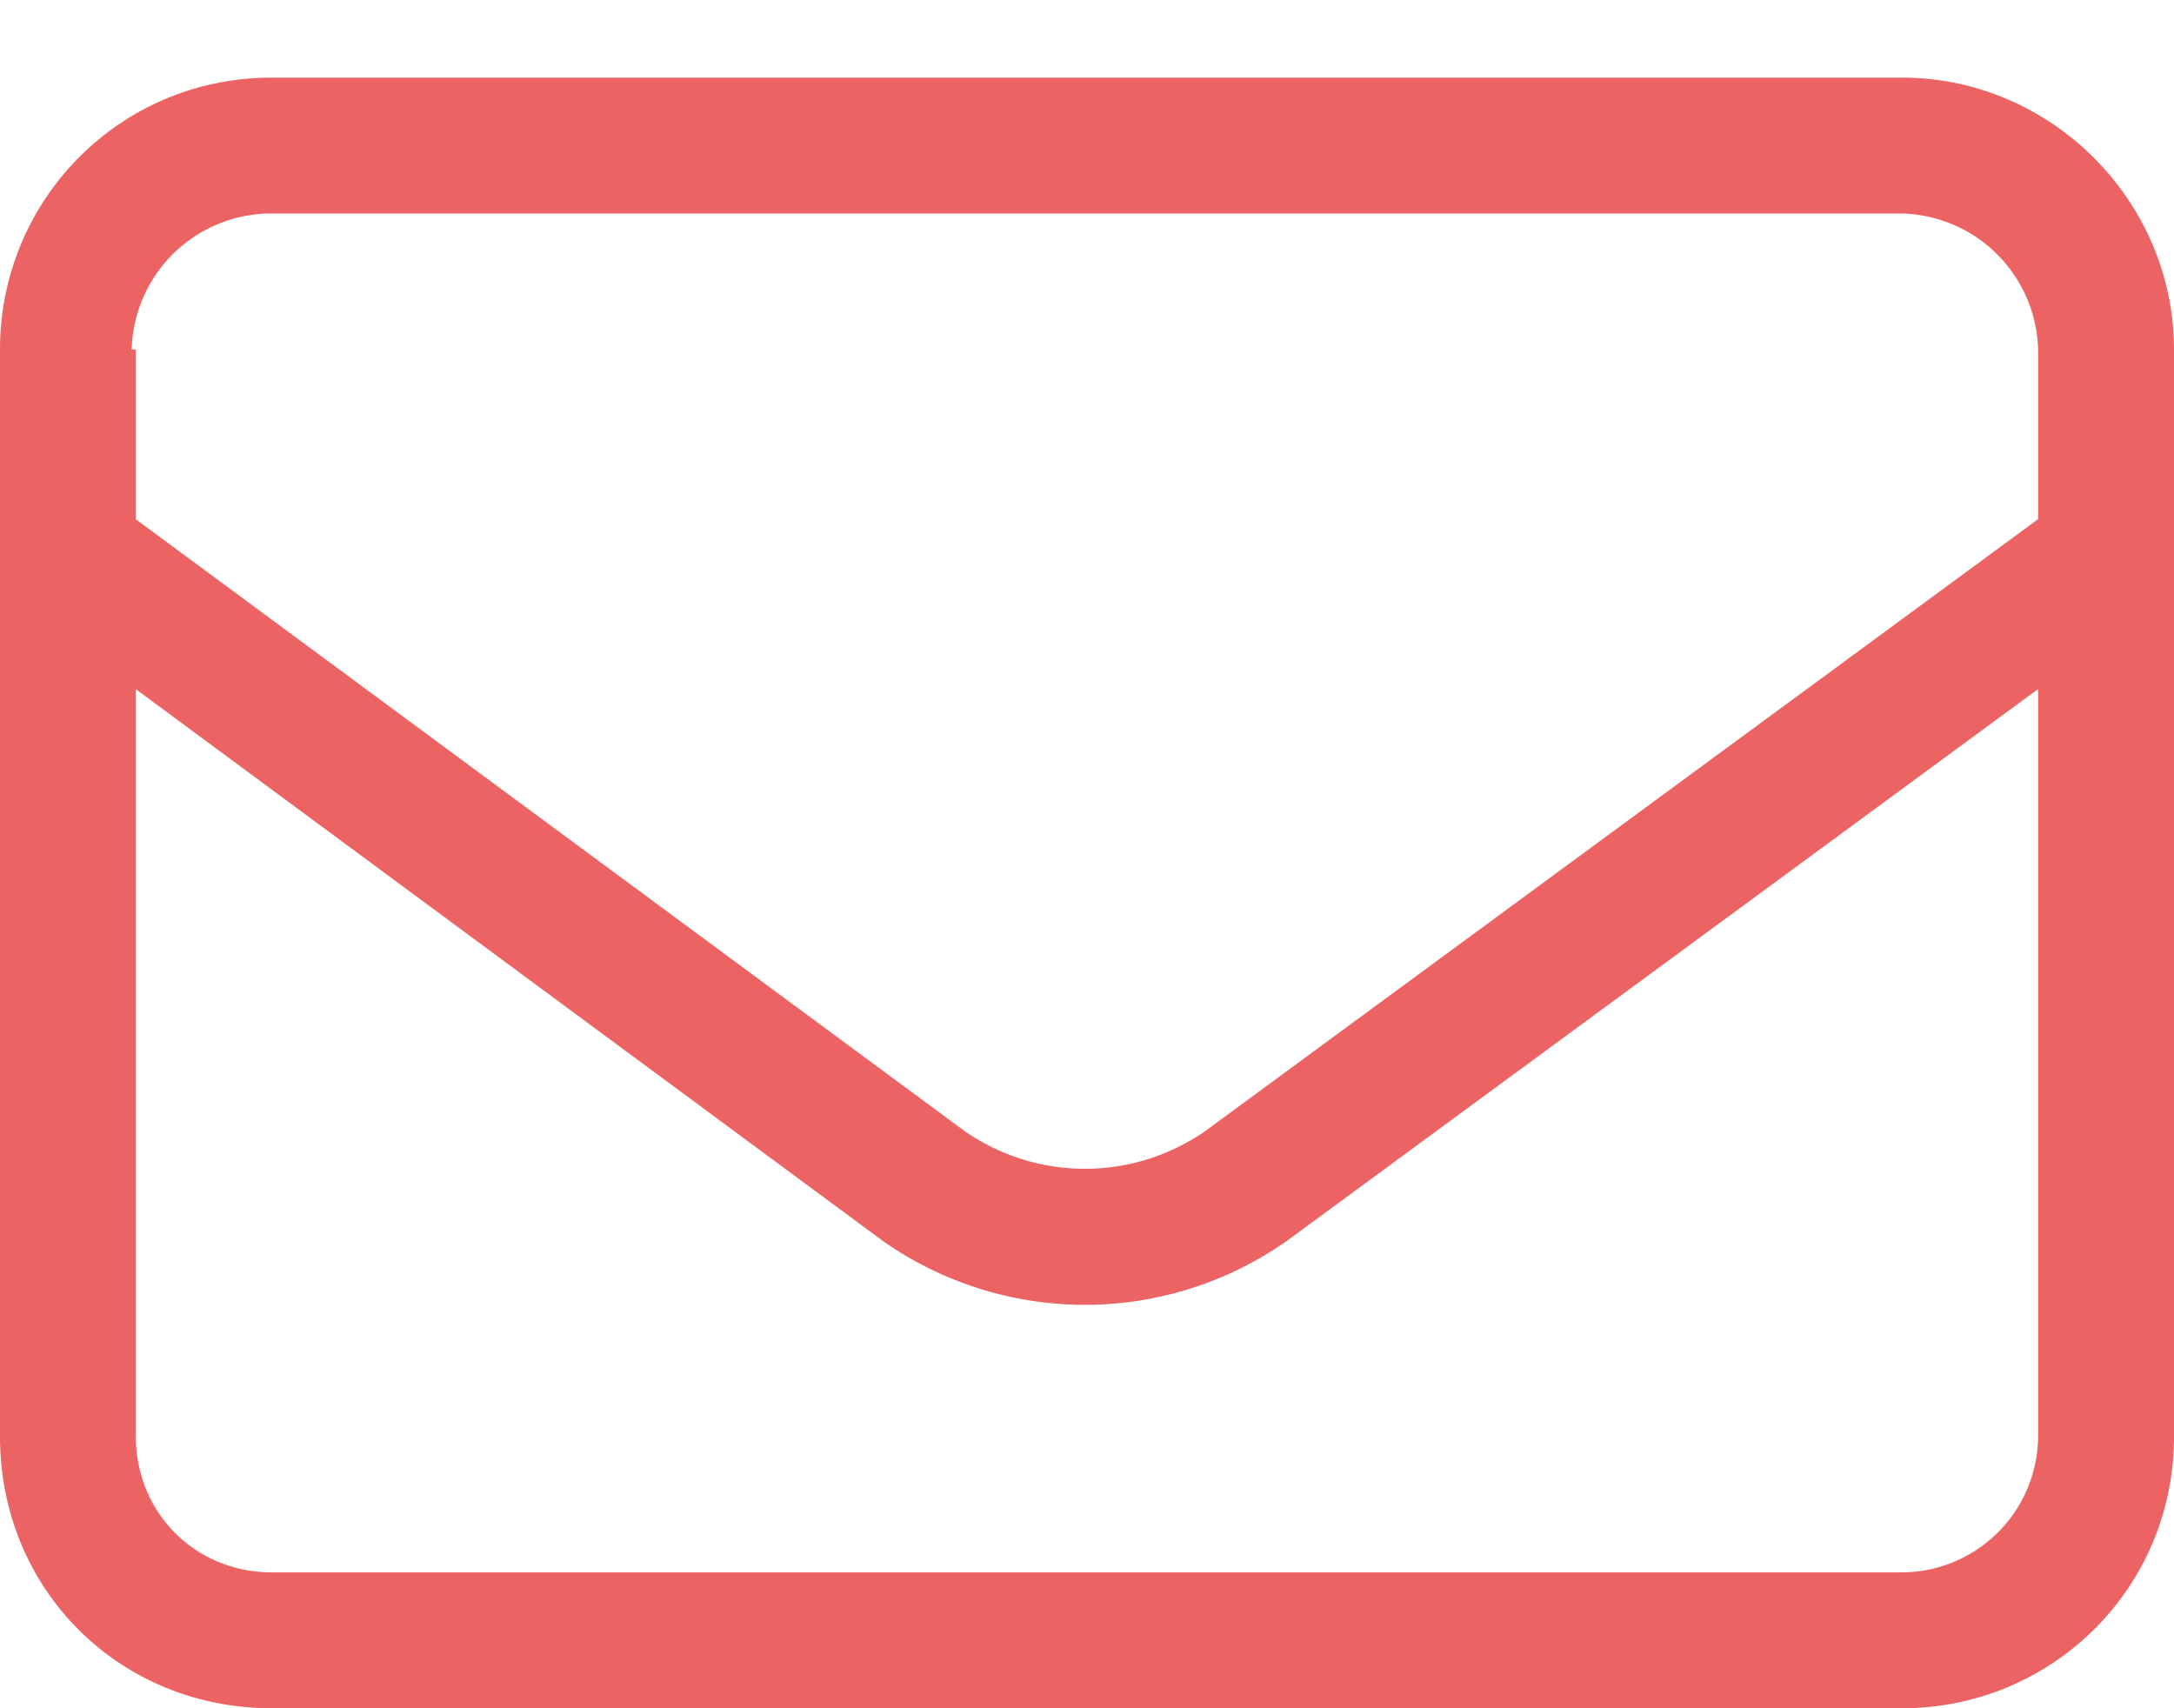 <svg width="14" height="11" fill="none" xmlns="http://www.w3.org/2000/svg"><path d="M0 2.25C0 1.293.766.5 1.75.5h10.5c.957 0 1.75.793 1.75 1.75v7c0 .984-.793 1.75-1.75 1.75H1.75C.766 11 0 10.234 0 9.25v-7Zm.875 0v1.094L6.207 7.28a1.357 1.357 0 0 0 1.559 0l5.359-3.937V2.25a.9.9 0 0 0-.875-.875H1.723a.9.9 0 0 0-.875.875h.027Zm0 2.188V9.25c0 .492.383.875.875.875h10.5a.881.881 0 0 0 .875-.875V4.437l-4.84 3.555a2.262 2.262 0 0 1-2.598 0L.875 4.438Z" fill="#EC6363"/></svg>